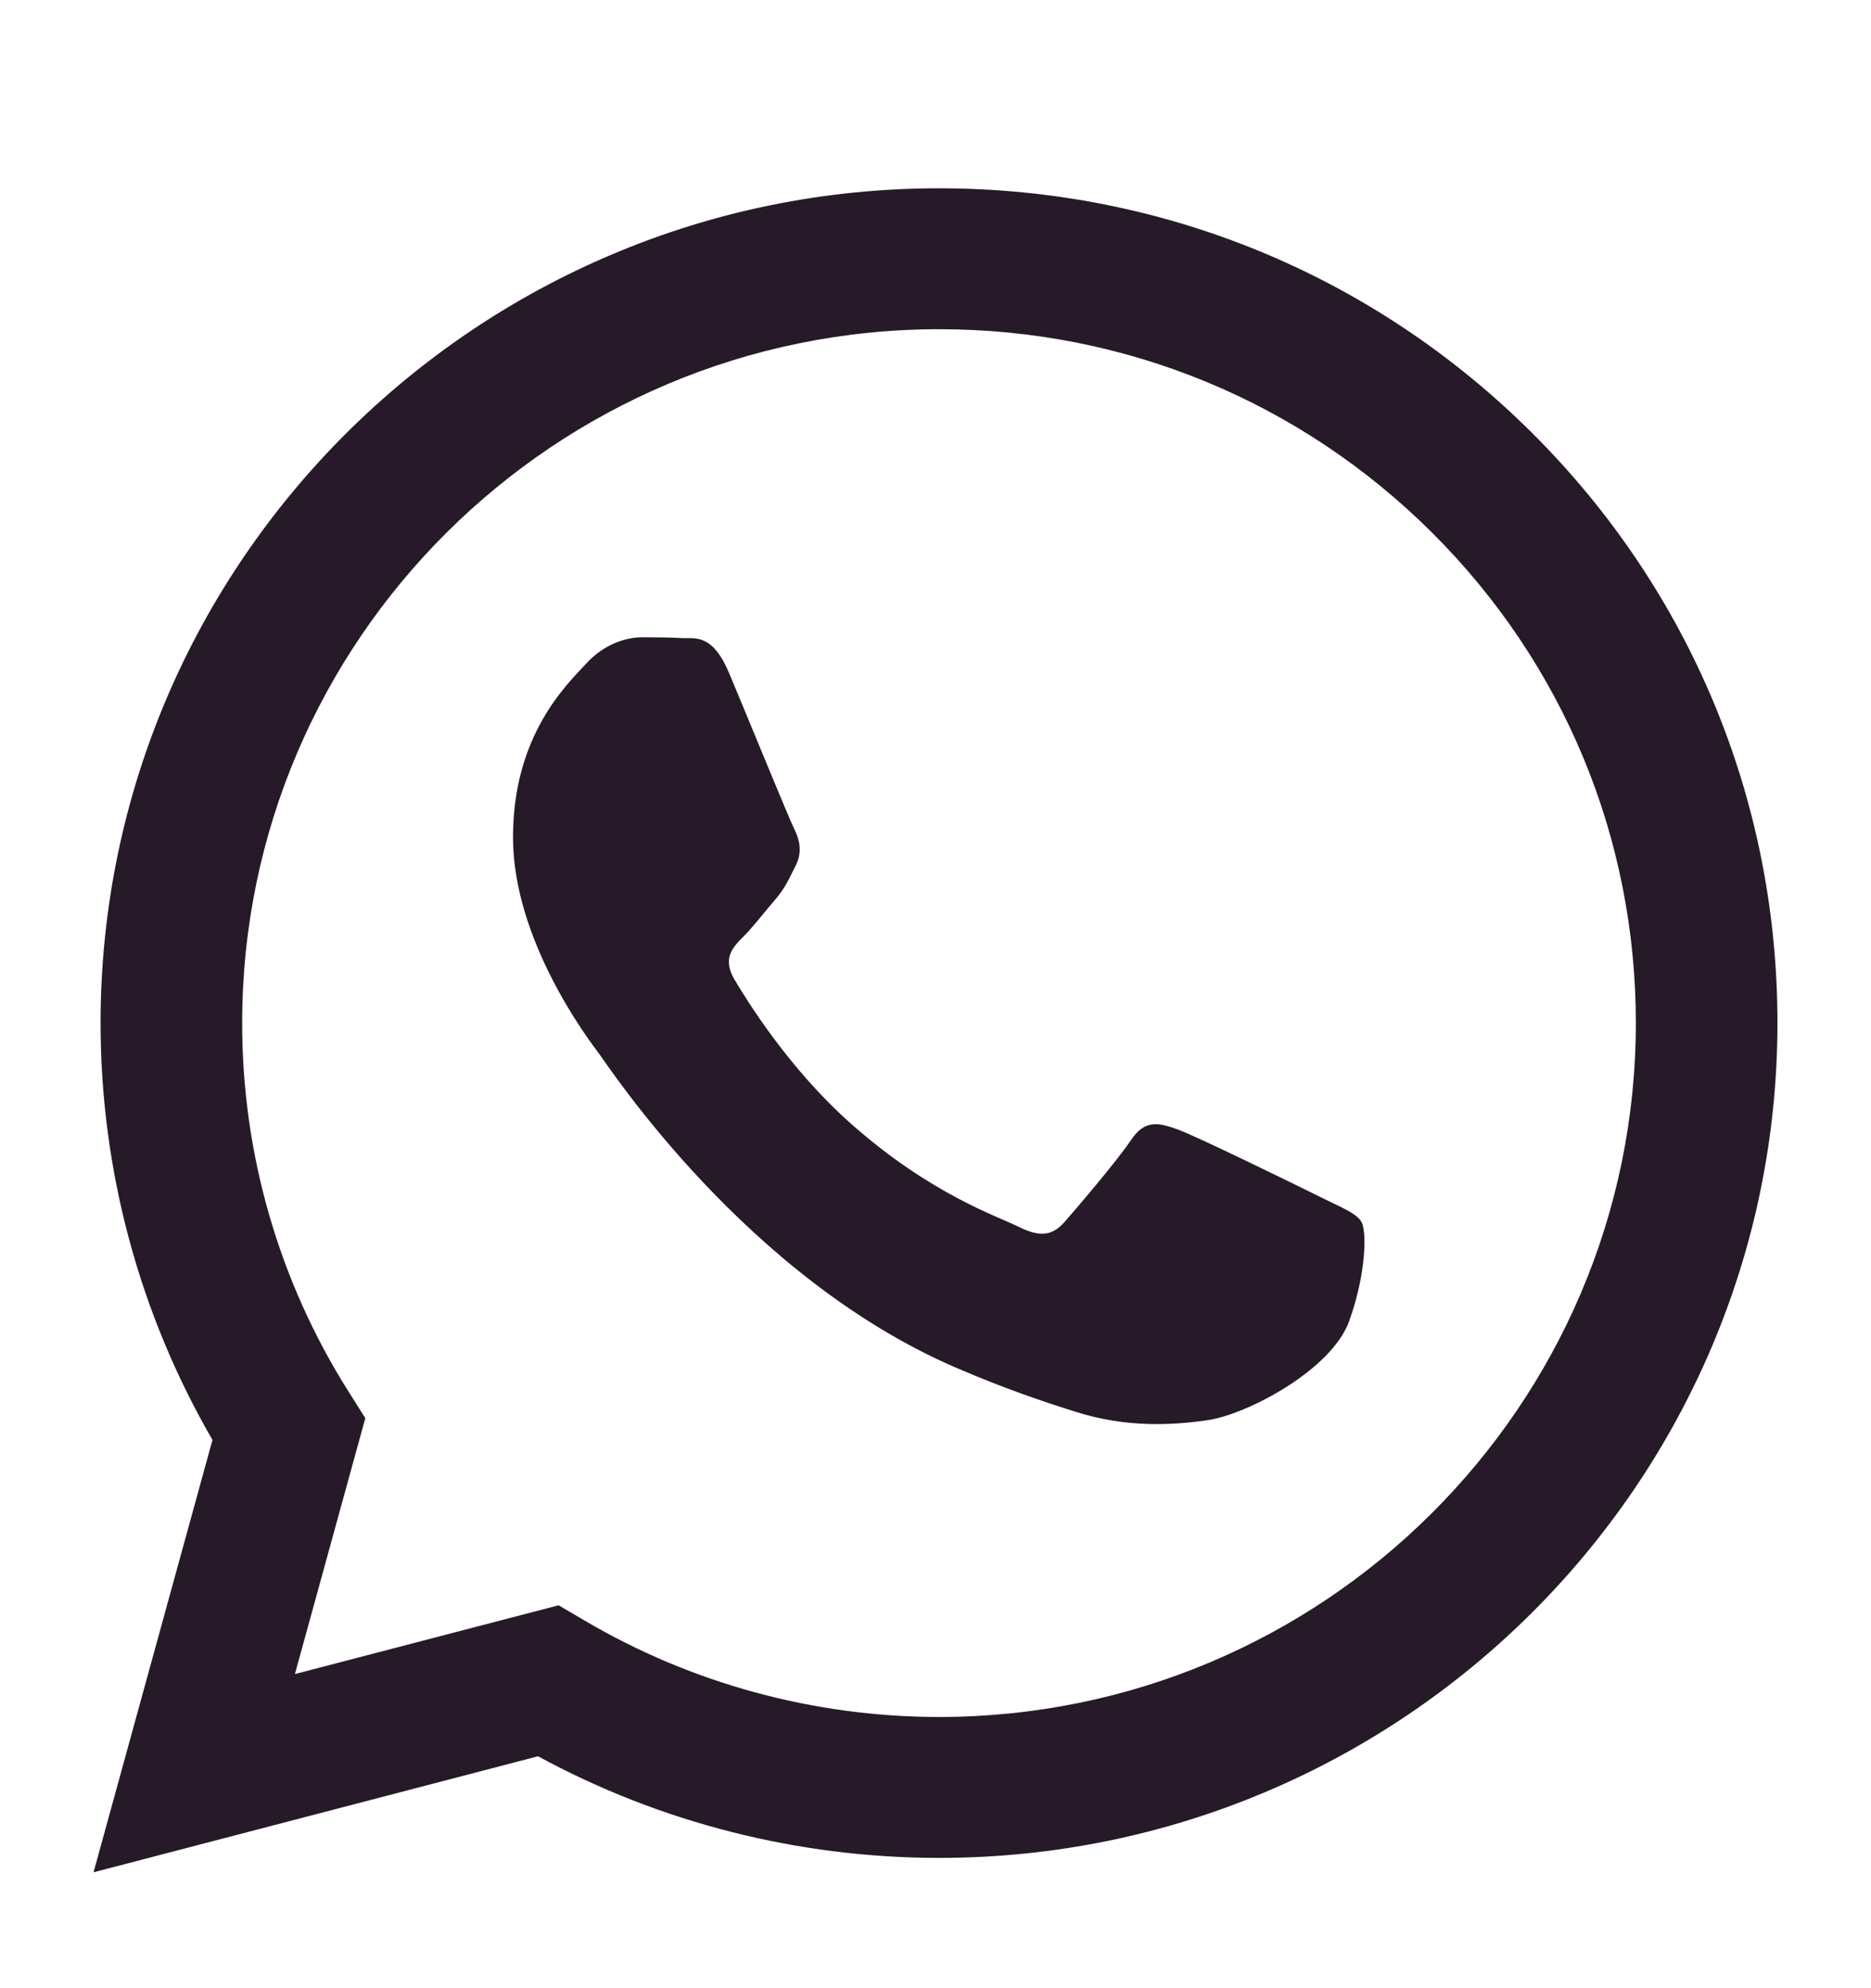 <svg xmlns="http://www.w3.org/2000/svg" width="16" height="17" viewBox="0 0 16 17" fill="none"><g clip-path="url(#clip0_1_161852)"><path d="M11.299 10.239C11.12 10.15 10.239 9.718 10.075 9.659C9.911 9.599 9.791 9.569 9.672 9.748C9.552 9.927 9.209 10.328 9.105 10.447C9 10.566 8.896 10.581 8.716 10.492C8.537 10.402 7.96 10.214 7.276 9.607C6.743 9.134 6.384 8.55 6.279 8.372C6.175 8.193 6.268 8.097 6.358 8.008C6.438 7.928 6.537 7.799 6.626 7.696C6.716 7.591 6.746 7.517 6.806 7.398C6.865 7.279 6.835 7.175 6.791 7.086C6.746 6.996 6.388 6.119 6.238 5.762C6.093 5.414 5.945 5.461 5.835 5.456C5.731 5.45 5.611 5.449 5.492 5.449C5.372 5.449 5.178 5.494 5.014 5.673C4.85 5.851 4.387 6.282 4.387 7.16C4.387 8.037 5.029 8.885 5.119 9.004C5.208 9.123 6.382 10.924 8.179 11.696C8.606 11.88 8.94 11.99 9.2 12.072C9.629 12.208 10.02 12.188 10.329 12.143C10.673 12.091 11.389 11.711 11.538 11.295C11.687 10.878 11.687 10.521 11.642 10.447C11.598 10.373 11.478 10.328 11.299 10.239ZM8.03 14.681H8.028C6.958 14.68 5.91 14.394 4.995 13.854L4.777 13.726L2.522 14.314L3.124 12.126L2.982 11.901C2.385 10.957 2.07 9.866 2.071 8.745C2.072 5.475 4.745 2.815 8.033 2.815C9.624 2.815 11.12 3.433 12.246 4.554C13.371 5.675 13.99 7.165 13.989 8.75C13.988 12.02 11.315 14.681 8.03 14.681ZM8.03 1.61C4.078 1.61 0.862 4.81 0.86 8.745C0.86 10.002 1.19 11.23 1.817 12.312L0.8 16.009L4.601 15.017C5.648 15.586 6.827 15.885 8.027 15.886H8.03C11.982 15.886 15.198 12.685 15.2 8.75C15.201 6.844 14.456 5.051 13.102 3.702C11.748 2.354 9.948 1.61 8.03 1.61Z" fill="#261A28"></path></g><defs><clipPath id="clip0_1_161852"><rect width="16" height="16" fill="white" transform="translate(0 0.81)"></rect></clipPath></defs></svg>